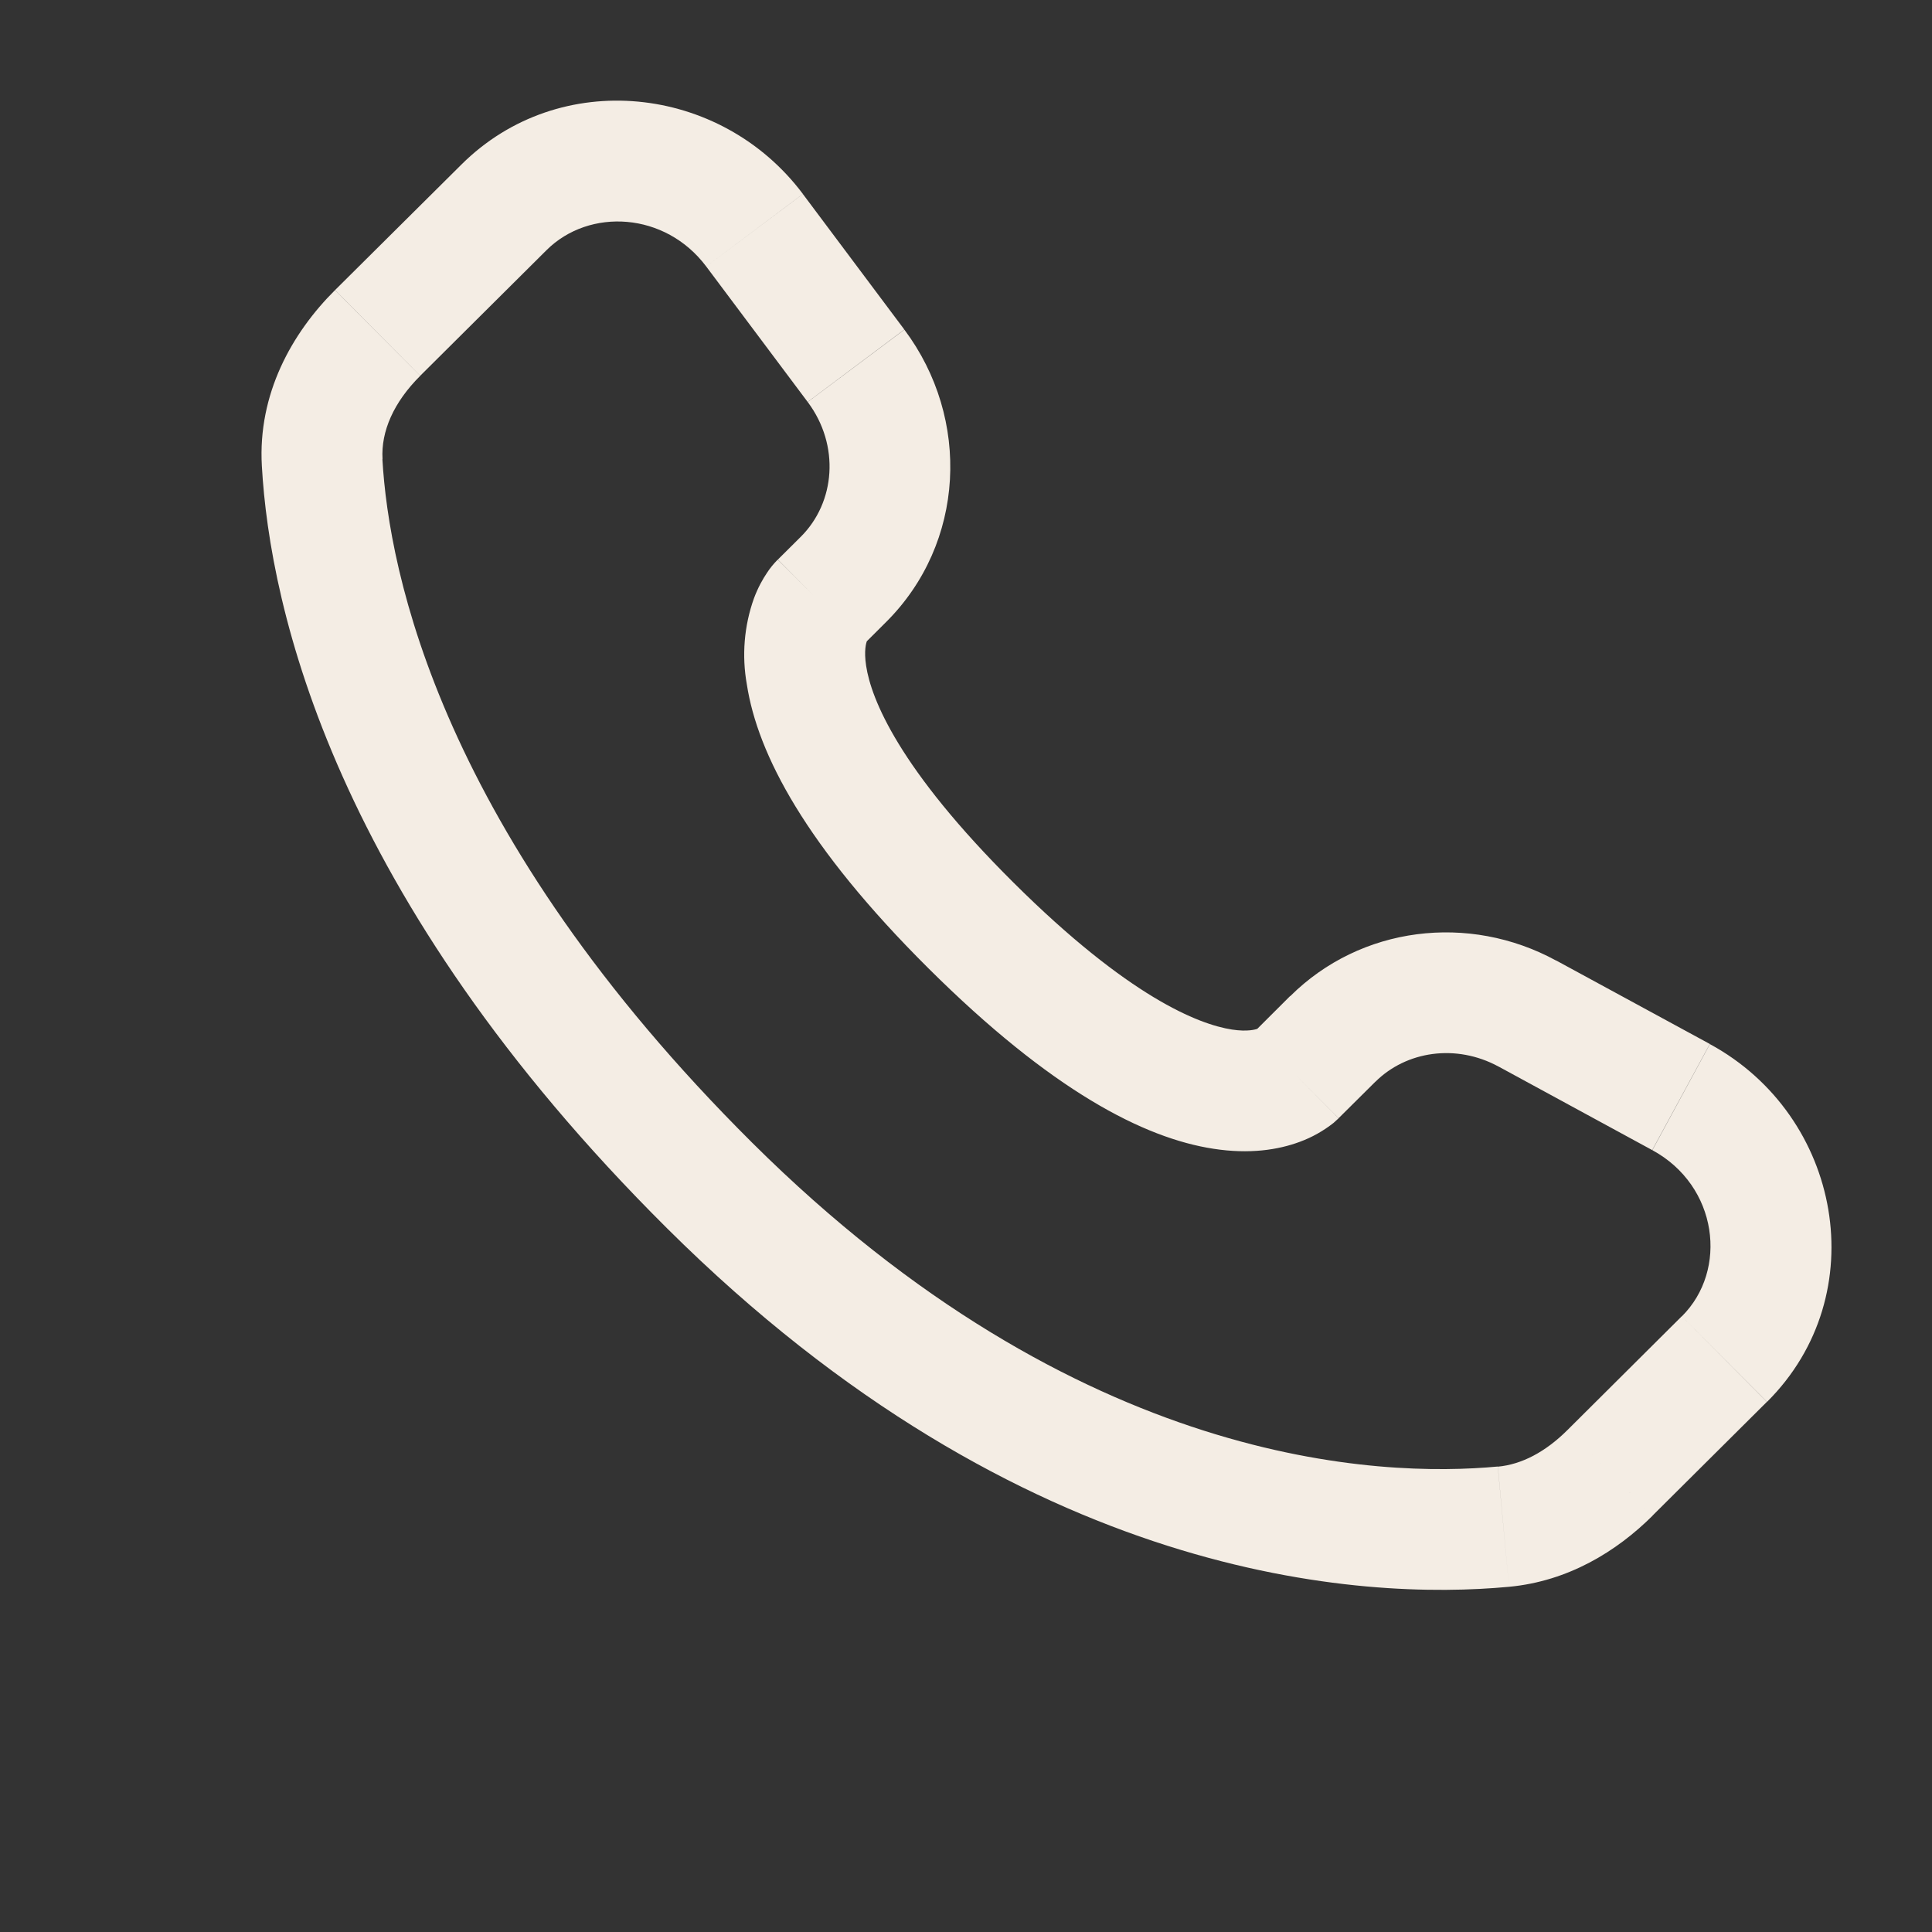 <svg xmlns="http://www.w3.org/2000/svg" width="28" height="28" viewBox="0 0 28 28" fill="none"><rect x="0" y="0" width="28" height="28" fill="#333333" stroke="none"/><path d="M19.4 16.206L19.932 15.678L18.697 14.436L18.167 14.965L19.4 16.206ZM21.716 15.456L23.945 16.668L24.78 15.13L22.551 13.919L21.716 15.456ZM24.374 19.076L22.717 20.725L23.95 21.965L25.607 20.317L24.374 19.076ZM21.707 21.254C20.015 21.413 15.64 21.272 10.901 16.561L9.667 17.801C14.837 22.942 19.759 23.195 21.87 22.997L21.707 21.254ZM10.901 16.561C6.385 12.069 5.636 8.293 5.542 6.654L3.795 6.753C3.911 8.815 4.839 13.001 9.667 17.801L10.901 16.561ZM12.505 9.351L12.84 9.017L11.608 7.777L11.273 8.11L12.505 9.351ZM13.106 4.776L11.636 2.812L10.235 3.862L11.705 5.825L13.106 4.776ZM6.688 2.384L4.856 4.204L6.091 5.445L7.921 3.625L6.688 2.384ZM11.889 8.73C11.271 8.11 11.271 8.11 11.271 8.112H11.268L11.265 8.117C11.21 8.173 11.16 8.234 11.117 8.3C11.054 8.393 10.985 8.516 10.927 8.671C10.784 9.071 10.749 9.502 10.824 9.92C10.98 10.929 11.676 12.263 13.456 14.034L14.69 12.793C13.023 11.136 12.626 10.128 12.553 9.652C12.518 9.426 12.554 9.314 12.565 9.288C12.57 9.272 12.573 9.27 12.565 9.281C12.554 9.297 12.543 9.312 12.53 9.326L12.518 9.338C12.514 9.342 12.51 9.345 12.506 9.349L11.889 8.73ZM13.456 14.034C15.237 15.805 16.578 16.495 17.588 16.649C18.105 16.729 18.522 16.666 18.838 16.548C19.015 16.483 19.18 16.39 19.328 16.273C19.348 16.256 19.367 16.238 19.386 16.22L19.394 16.213L19.398 16.21L19.399 16.207C19.399 16.207 19.4 16.206 18.783 15.585C18.165 14.965 18.168 14.964 18.168 14.964L18.17 14.961L18.173 14.959L18.18 14.953L18.191 14.941C18.205 14.929 18.22 14.917 18.236 14.906C18.247 14.898 18.244 14.902 18.228 14.909C18.198 14.919 18.084 14.956 17.854 14.921C17.371 14.846 16.356 14.449 14.69 12.793L13.456 14.034ZM11.636 2.811C10.446 1.224 8.108 0.972 6.688 2.384L7.921 3.625C8.542 3.008 9.643 3.072 10.235 3.862L11.636 2.811ZM5.544 6.655C5.52 6.251 5.706 5.829 6.091 5.446L4.855 4.205C4.229 4.828 3.735 5.71 3.795 6.753L5.544 6.655ZM22.717 20.725C22.397 21.044 22.052 21.224 21.708 21.256L21.87 22.997C22.727 22.917 23.429 22.485 23.951 21.966L22.717 20.725ZM12.84 9.017C13.989 7.875 14.074 6.07 13.107 4.778L11.706 5.826C12.176 6.455 12.106 7.28 11.607 7.778L12.84 9.017ZM23.947 16.669C24.9 17.187 25.048 18.408 24.375 19.077L25.609 20.317C27.172 18.762 26.691 16.169 24.781 15.132L23.947 16.669ZM19.932 15.679C20.38 15.233 21.101 15.123 21.717 15.457L22.552 13.921C21.288 13.232 19.72 13.422 18.698 14.438L19.932 15.679Z" fill="#F4EDE4"></path></svg>